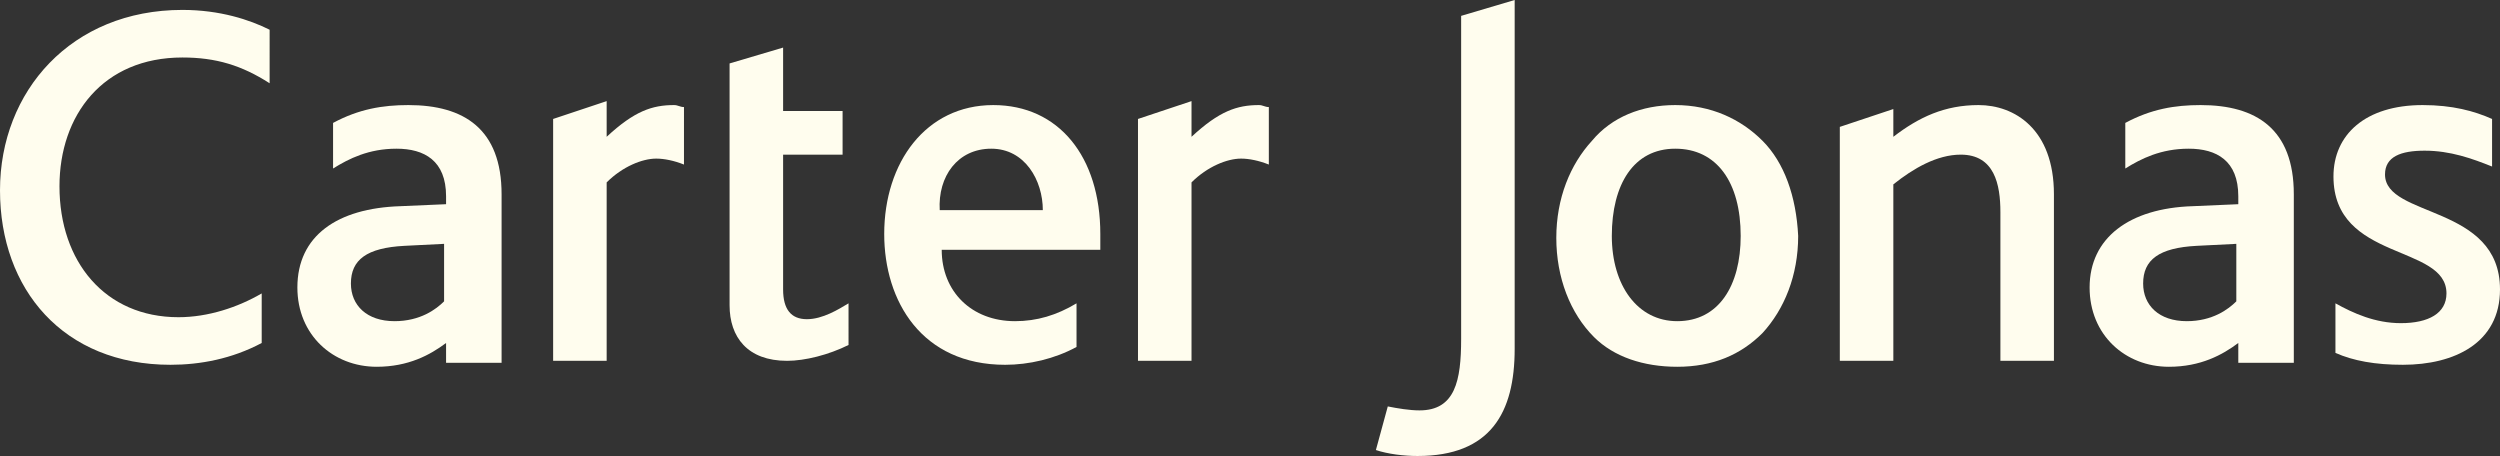 <?xml version="1.0" encoding="UTF-8"?>
<!-- Generator: Adobe Illustrator 28.0.0, SVG Export Plug-In . SVG Version: 6.00 Build 0)  -->
<svg xmlns="http://www.w3.org/2000/svg" xmlns:xlink="http://www.w3.org/1999/xlink" version="1.1" x="0px" y="0px" viewBox="0 0 126.1 23" style="enable-background:new 0 0 126.1 23;" xml:space="preserve">
<rect x="0" y="0" width="126.1" height="23" fill="#333333" stroke="none"/>
<style type="text/css">
	.st0{fill:#292D36;}
	.st1{fill:#101A25;}
	.st2{fill:#C25A45;}
	.st3{fill:#AF4C3C;}
	.st4{opacity:0.4;}
	.st5{opacity:0.4;clip-path:url(#SVGID_00000128487619507336968460000010648506597166518147_);}
	.st6{fill:none;stroke:#FFFFFF;stroke-width:0.5;stroke-miterlimit:10;}
	.st7{opacity:0.4;clip-path:url(#SVGID_00000117659148592871465110000000144073018836561835_);}
	.st8{opacity:0.3;}
	.st9{opacity:0.4;clip-path:url(#SVGID_00000002369565643814367400000007509265687661258398_);}
	.st10{opacity:0.4;clip-path:url(#SVGID_00000157269705040549934790000007221813777606840766_);}
	.st11{fill:#FFFFFF;}
	.st12{fill:#ECECE3;}
	.st13{clip-path:url(#SVGID_00000127039159679143662380000015484372335940012422_);}
	.st14{fill:#FFFFFF;stroke:#C25A45;stroke-width:0.25;stroke-miterlimit:10;}
	.st15{fill:none;stroke:#292D36;stroke-width:0.5;stroke-miterlimit:10;}
	.st16{fill:#FFFFFF;stroke:#C25A45;stroke-width:1.5;stroke-miterlimit:10;}
	.st17{fill:#FFFFFF;stroke:#C25A45;stroke-width:0.75;stroke-miterlimit:10;}
	.st18{fill:#FFFFFF;stroke:#AF4C3C;stroke-width:0.75;stroke-miterlimit:10;}
	.st19{fill:#FFFFFF;stroke:#AF4C3C;stroke-width:0.5;stroke-miterlimit:10;}
	.st20{fill:none;stroke:#ECECE3;stroke-linejoin:round;stroke-miterlimit:10;}
	.st21{fill:#FFFFFF;stroke:#C25A45;stroke-width:0.5;stroke-miterlimit:10;}
	.st22{fill:none;stroke:#FFFFFF;stroke-width:0.75;stroke-miterlimit:10;}
	.st23{fill:none;stroke:#FFFFFF;stroke-width:0.75;stroke-linejoin:round;stroke-miterlimit:10;}
	.st24{fill:none;stroke:#FFFFFF;stroke-miterlimit:10;}
	.st25{fill:#FFFDEE;}
</style>
<g id="Layer_2">
</g>
<g id="Layer_5">
	<g>
		<path class="st25" d="M73.7,17.1c0,2.1-0.3,3.6-2.1,3.6c-0.5,0-1.1-0.1-1.6-0.2l-0.6,2.2c0.6,0.2,1.4,0.3,2.1,0.3    c3.7,0,4.9-2.2,4.9-5.4V0l-2.7,0.8V17.1z"></path>
		<path class="st25" d="M88.9,7.1c-1.1-1.1-2.6-1.8-4.4-1.8c-1.7,0-3.2,0.6-4.2,1.8c-1.1,1.2-1.8,2.9-1.8,4.9c0,2,0.7,3.8,1.9,5    c1,1,2.5,1.5,4.2,1.5c1.8,0,3.2-0.6,4.3-1.7c1.1-1.2,1.8-2.9,1.8-4.9C90.6,9.9,90,8.2,88.9,7.1 M84.6,16.2c-2,0-3.3-1.8-3.3-4.3    c0-2.6,1.1-4.4,3.2-4.4c2.1,0,3.3,1.7,3.3,4.4C87.8,14.4,86.7,16.2,84.6,16.2"></path>
		<path class="st25" d="M13.2,14.8C12,15.5,10.5,16,9,16c-3.7,0-6-2.8-6-6.6c0-3.6,2.2-6.5,6.2-6.5c1.7,0,3,0.4,4.4,1.3V1.5    c-1-0.5-2.5-1-4.4-1C3.6,0.5,0,4.6,0,9.6c0,5,3.2,8.8,8.6,8.8c1.5,0,3.1-0.3,4.6-1.1V14.8z"></path>
		<path class="st25" d="M42.8,15.3c-0.5,0.3-1.3,0.8-2.1,0.8c-0.8,0-1.2-0.5-1.2-1.5V7.8h3V5.6h-3V2.4l-2.7,0.8v2.3v2.1v7.8    c0,1.6,0.9,2.8,2.9,2.8c0.9,0,2.1-0.3,3.1-0.8V15.3z"></path>
		<path class="st25" d="M99.8,5.3c-1.7,0-3,0.6-4.3,1.6V5.5l-2.7,0.9v0v11.8h2.7h0V9.3c1-0.8,2.2-1.5,3.4-1.5c1.7,0,2,1.5,2,2.9v7.5    h2.7V9.8C103.6,6.5,101.6,5.3,99.8,5.3"></path>
		<path class="st25" d="M120.3,8.8c0-0.9,0.8-1.2,2-1.2c1.3,0,2.4,0.4,3.4,0.8V6c-0.9-0.4-2-0.7-3.5-0.7c-2.9,0-4.5,1.5-4.5,3.6    c0,4.3,5.7,3.4,5.7,5.9c0,1-0.9,1.5-2.3,1.5c-1.3,0-2.4-0.5-3.3-1v2.5c0.9,0.4,2,0.6,3.4,0.6c2.6,0,4.9-1.1,4.9-3.8    C126.1,10.3,120.3,11,120.3,8.8"></path>
		<path class="st25" d="M115.7,13.1V9.8c0-3.3-1.9-4.5-4.7-4.5c-1.3,0-2.5,0.2-3.8,0.9v2.3c0.8-0.5,1.8-1,3.2-1    c1.4,0,2.5,0.6,2.5,2.4v0.4l-2.3,0.1c-3.2,0.1-5.2,1.6-5.2,4.1c0,2.4,1.8,4,4,4c1.6,0,2.7-0.6,3.5-1.2v1h2.8L115.7,13.1    L115.7,13.1z M110.3,16.2c-1.4,0-2.2-0.8-2.2-1.9c0-1.2,0.8-1.8,2.7-1.9l2-0.1v0.8h0v2.1C112.4,15.6,111.6,16.2,110.3,16.2"></path>
		<path class="st25" d="M25.3,13.1V9.8c0-3.3-1.9-4.5-4.7-4.5c-1.3,0-2.5,0.2-3.8,0.9v2.3c0.8-0.5,1.8-1,3.2-1    c1.4,0,2.5,0.6,2.5,2.4v0.4l-2.3,0.1C17,10.5,15,11.9,15,14.5c0,2.4,1.8,4,4,4c1.6,0,2.7-0.6,3.5-1.2v1h2.8V13.1z M19.9,16.2    c-1.4,0-2.2-0.8-2.2-1.9c0-1.2,0.8-1.8,2.7-1.9l2-0.1v0.8h0v2.1C22,15.6,21.2,16.2,19.9,16.2"></path>
		<path class="st25" d="M54.3,15.3c-1,0.6-2,0.9-3.1,0.9c-2.2,0-3.7-1.5-3.7-3.6h8v-0.8c0-3.9-2.1-6.5-5.4-6.5    c-3.4,0-5.5,2.9-5.5,6.5c0,3.4,1.9,6.6,6.1,6.6c1.2,0,2.5-0.3,3.6-0.9V15.3z M50,7.5c1.7,0,2.6,1.6,2.6,3.1h-5.2    C47.3,8.9,48.3,7.5,50,7.5"></path>
		<path class="st25" d="M34.5,5.4c-0.2,0-0.3-0.1-0.5-0.1c-1.1,0-2,0.3-3.4,1.6V5.1l-2.7,0.9v12.2h2.7v-9c0.8-0.8,1.8-1.2,2.5-1.2    c0.4,0,0.9,0.1,1.4,0.3V5.4z"></path>
		<path class="st25" d="M64,5.4c-0.2,0-0.3-0.1-0.5-0.1c-1.1,0-2,0.3-3.4,1.6V5.1l-2.7,0.9v12.2h2.7v-9c0.8-0.8,1.8-1.2,2.5-1.2    c0.4,0,0.9,0.1,1.4,0.3V5.4z"></path>
	</g>
</g>
</svg>

